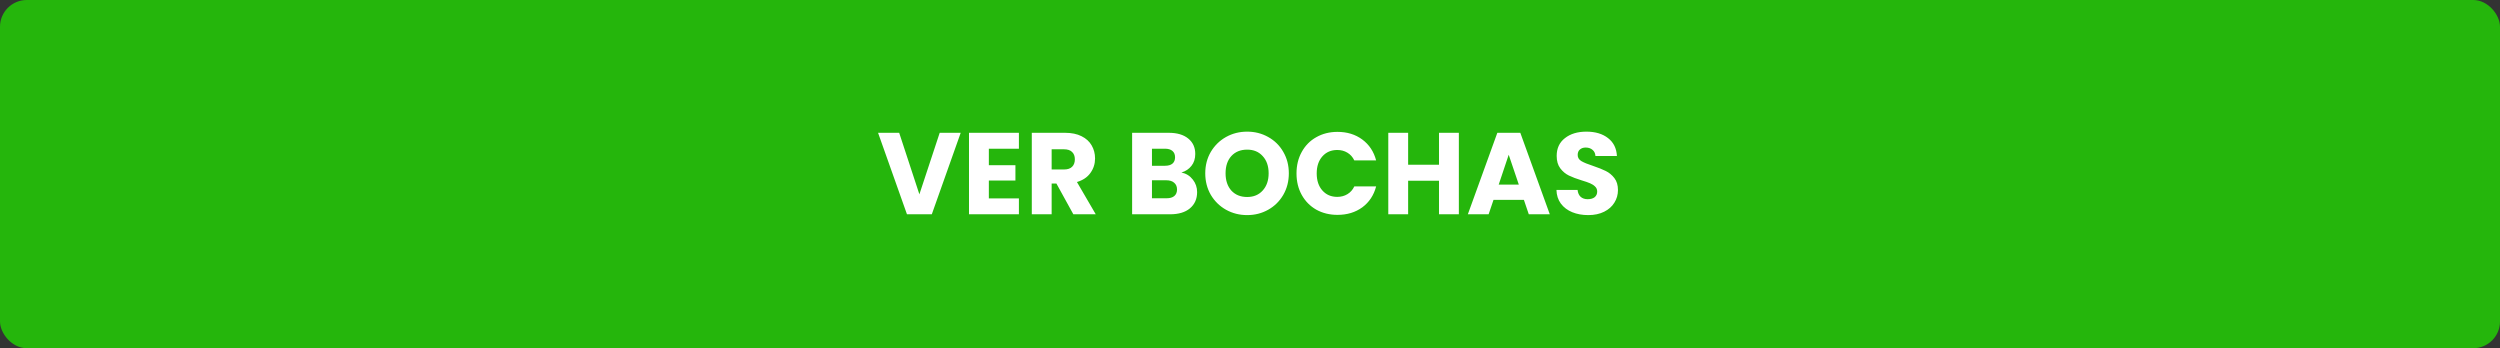 <svg width="280" height="39" viewBox="0 0 280 39" fill="none" xmlns="http://www.w3.org/2000/svg">
<rect x="0" y="0" width="280" height="39" fill="#333333" stroke="none"/>
<rect width="280" height="39" rx="3" fill="#25B60C"/>
<path d="M107.599 14.874L104.362 24H101.58L98.343 14.874H100.709L102.971 21.764L105.246 14.874H107.599ZM110.751 16.655V18.501H113.728V20.217H110.751V22.219H114.118V24H108.528V14.874H114.118V16.655H110.751ZM120.215 24L118.317 20.555H117.784V24H115.561V14.874H119.292C120.012 14.874 120.623 15 121.125 15.251C121.637 15.502 122.018 15.849 122.269 16.291C122.521 16.724 122.646 17.21 122.646 17.747C122.646 18.354 122.473 18.895 122.126 19.372C121.788 19.849 121.286 20.187 120.618 20.386L122.724 24H120.215ZM117.784 18.982H119.162C119.57 18.982 119.873 18.882 120.072 18.683C120.28 18.484 120.384 18.202 120.384 17.838C120.384 17.491 120.28 17.218 120.072 17.019C119.873 16.82 119.57 16.72 119.162 16.72H117.784V18.982ZM132.322 19.32C132.85 19.433 133.275 19.697 133.596 20.113C133.916 20.52 134.077 20.988 134.077 21.517C134.077 22.28 133.808 22.886 133.271 23.337C132.742 23.779 132.001 24 131.048 24H126.797V14.874H130.905C131.832 14.874 132.556 15.086 133.076 15.511C133.604 15.936 133.869 16.512 133.869 17.24C133.869 17.777 133.726 18.224 133.44 18.579C133.162 18.934 132.79 19.181 132.322 19.32ZM129.02 18.566H130.476C130.84 18.566 131.117 18.488 131.308 18.332C131.507 18.167 131.607 17.929 131.607 17.617C131.607 17.305 131.507 17.067 131.308 16.902C131.117 16.737 130.84 16.655 130.476 16.655H129.02V18.566ZM130.658 22.206C131.03 22.206 131.316 22.124 131.516 21.959C131.724 21.786 131.828 21.539 131.828 21.218C131.828 20.897 131.719 20.646 131.503 20.464C131.295 20.282 131.004 20.191 130.632 20.191H129.02V22.206H130.658ZM139.682 24.091C138.824 24.091 138.035 23.892 137.316 23.493C136.605 23.094 136.038 22.54 135.613 21.829C135.197 21.11 134.989 20.304 134.989 19.411C134.989 18.518 135.197 17.717 135.613 17.006C136.038 16.295 136.605 15.741 137.316 15.342C138.035 14.943 138.824 14.744 139.682 14.744C140.54 14.744 141.324 14.943 142.035 15.342C142.754 15.741 143.318 16.295 143.725 17.006C144.141 17.717 144.349 18.518 144.349 19.411C144.349 20.304 144.141 21.11 143.725 21.829C143.309 22.54 142.746 23.094 142.035 23.493C141.324 23.892 140.54 24.091 139.682 24.091ZM139.682 22.063C140.41 22.063 140.991 21.82 141.424 21.335C141.866 20.85 142.087 20.208 142.087 19.411C142.087 18.605 141.866 17.964 141.424 17.487C140.991 17.002 140.41 16.759 139.682 16.759C138.945 16.759 138.356 16.997 137.914 17.474C137.481 17.951 137.264 18.596 137.264 19.411C137.264 20.217 137.481 20.863 137.914 21.348C138.356 21.825 138.945 22.063 139.682 22.063ZM145.209 19.424C145.209 18.523 145.404 17.721 145.794 17.019C146.184 16.308 146.725 15.758 147.419 15.368C148.121 14.969 148.914 14.77 149.798 14.77C150.881 14.77 151.808 15.056 152.58 15.628C153.351 16.2 153.867 16.98 154.127 17.968H151.683C151.501 17.587 151.241 17.296 150.903 17.097C150.573 16.898 150.196 16.798 149.772 16.798C149.087 16.798 148.532 17.036 148.108 17.513C147.683 17.99 147.471 18.627 147.471 19.424C147.471 20.221 147.683 20.858 148.108 21.335C148.532 21.812 149.087 22.05 149.772 22.05C150.196 22.05 150.573 21.95 150.903 21.751C151.241 21.552 151.501 21.261 151.683 20.88H154.127C153.867 21.868 153.351 22.648 152.58 23.22C151.808 23.783 150.881 24.065 149.798 24.065C148.914 24.065 148.121 23.87 147.419 23.48C146.725 23.081 146.184 22.531 145.794 21.829C145.404 21.127 145.209 20.325 145.209 19.424ZM163.392 14.874V24H161.169V20.243H157.711V24H155.488V14.874H157.711V18.449H161.169V14.874H163.392ZM170.678 22.388H167.272L166.726 24H164.399L167.701 14.874H170.275L173.577 24H171.224L170.678 22.388ZM170.106 20.672L168.975 17.331L167.857 20.672H170.106ZM177.884 24.091C177.217 24.091 176.619 23.983 176.09 23.766C175.561 23.549 175.137 23.229 174.816 22.804C174.504 22.379 174.339 21.868 174.322 21.27H176.688C176.723 21.608 176.84 21.868 177.039 22.05C177.238 22.223 177.498 22.31 177.819 22.31C178.148 22.31 178.408 22.236 178.599 22.089C178.79 21.933 178.885 21.721 178.885 21.452C178.885 21.227 178.807 21.04 178.651 20.893C178.504 20.746 178.317 20.624 178.092 20.529C177.875 20.434 177.563 20.325 177.156 20.204C176.567 20.022 176.086 19.84 175.713 19.658C175.34 19.476 175.02 19.207 174.751 18.852C174.482 18.497 174.348 18.033 174.348 17.461C174.348 16.612 174.656 15.949 175.271 15.472C175.886 14.987 176.688 14.744 177.676 14.744C178.681 14.744 179.492 14.987 180.107 15.472C180.722 15.949 181.052 16.616 181.095 17.474H178.69C178.673 17.179 178.564 16.95 178.365 16.785C178.166 16.612 177.91 16.525 177.598 16.525C177.329 16.525 177.113 16.599 176.948 16.746C176.783 16.885 176.701 17.088 176.701 17.357C176.701 17.652 176.84 17.881 177.117 18.046C177.394 18.211 177.828 18.388 178.417 18.579C179.006 18.778 179.483 18.969 179.847 19.151C180.22 19.333 180.54 19.597 180.809 19.944C181.078 20.291 181.212 20.737 181.212 21.283C181.212 21.803 181.078 22.275 180.809 22.7C180.549 23.125 180.168 23.463 179.665 23.714C179.162 23.965 178.569 24.091 177.884 24.091Z" fill="white"/>
</svg>
